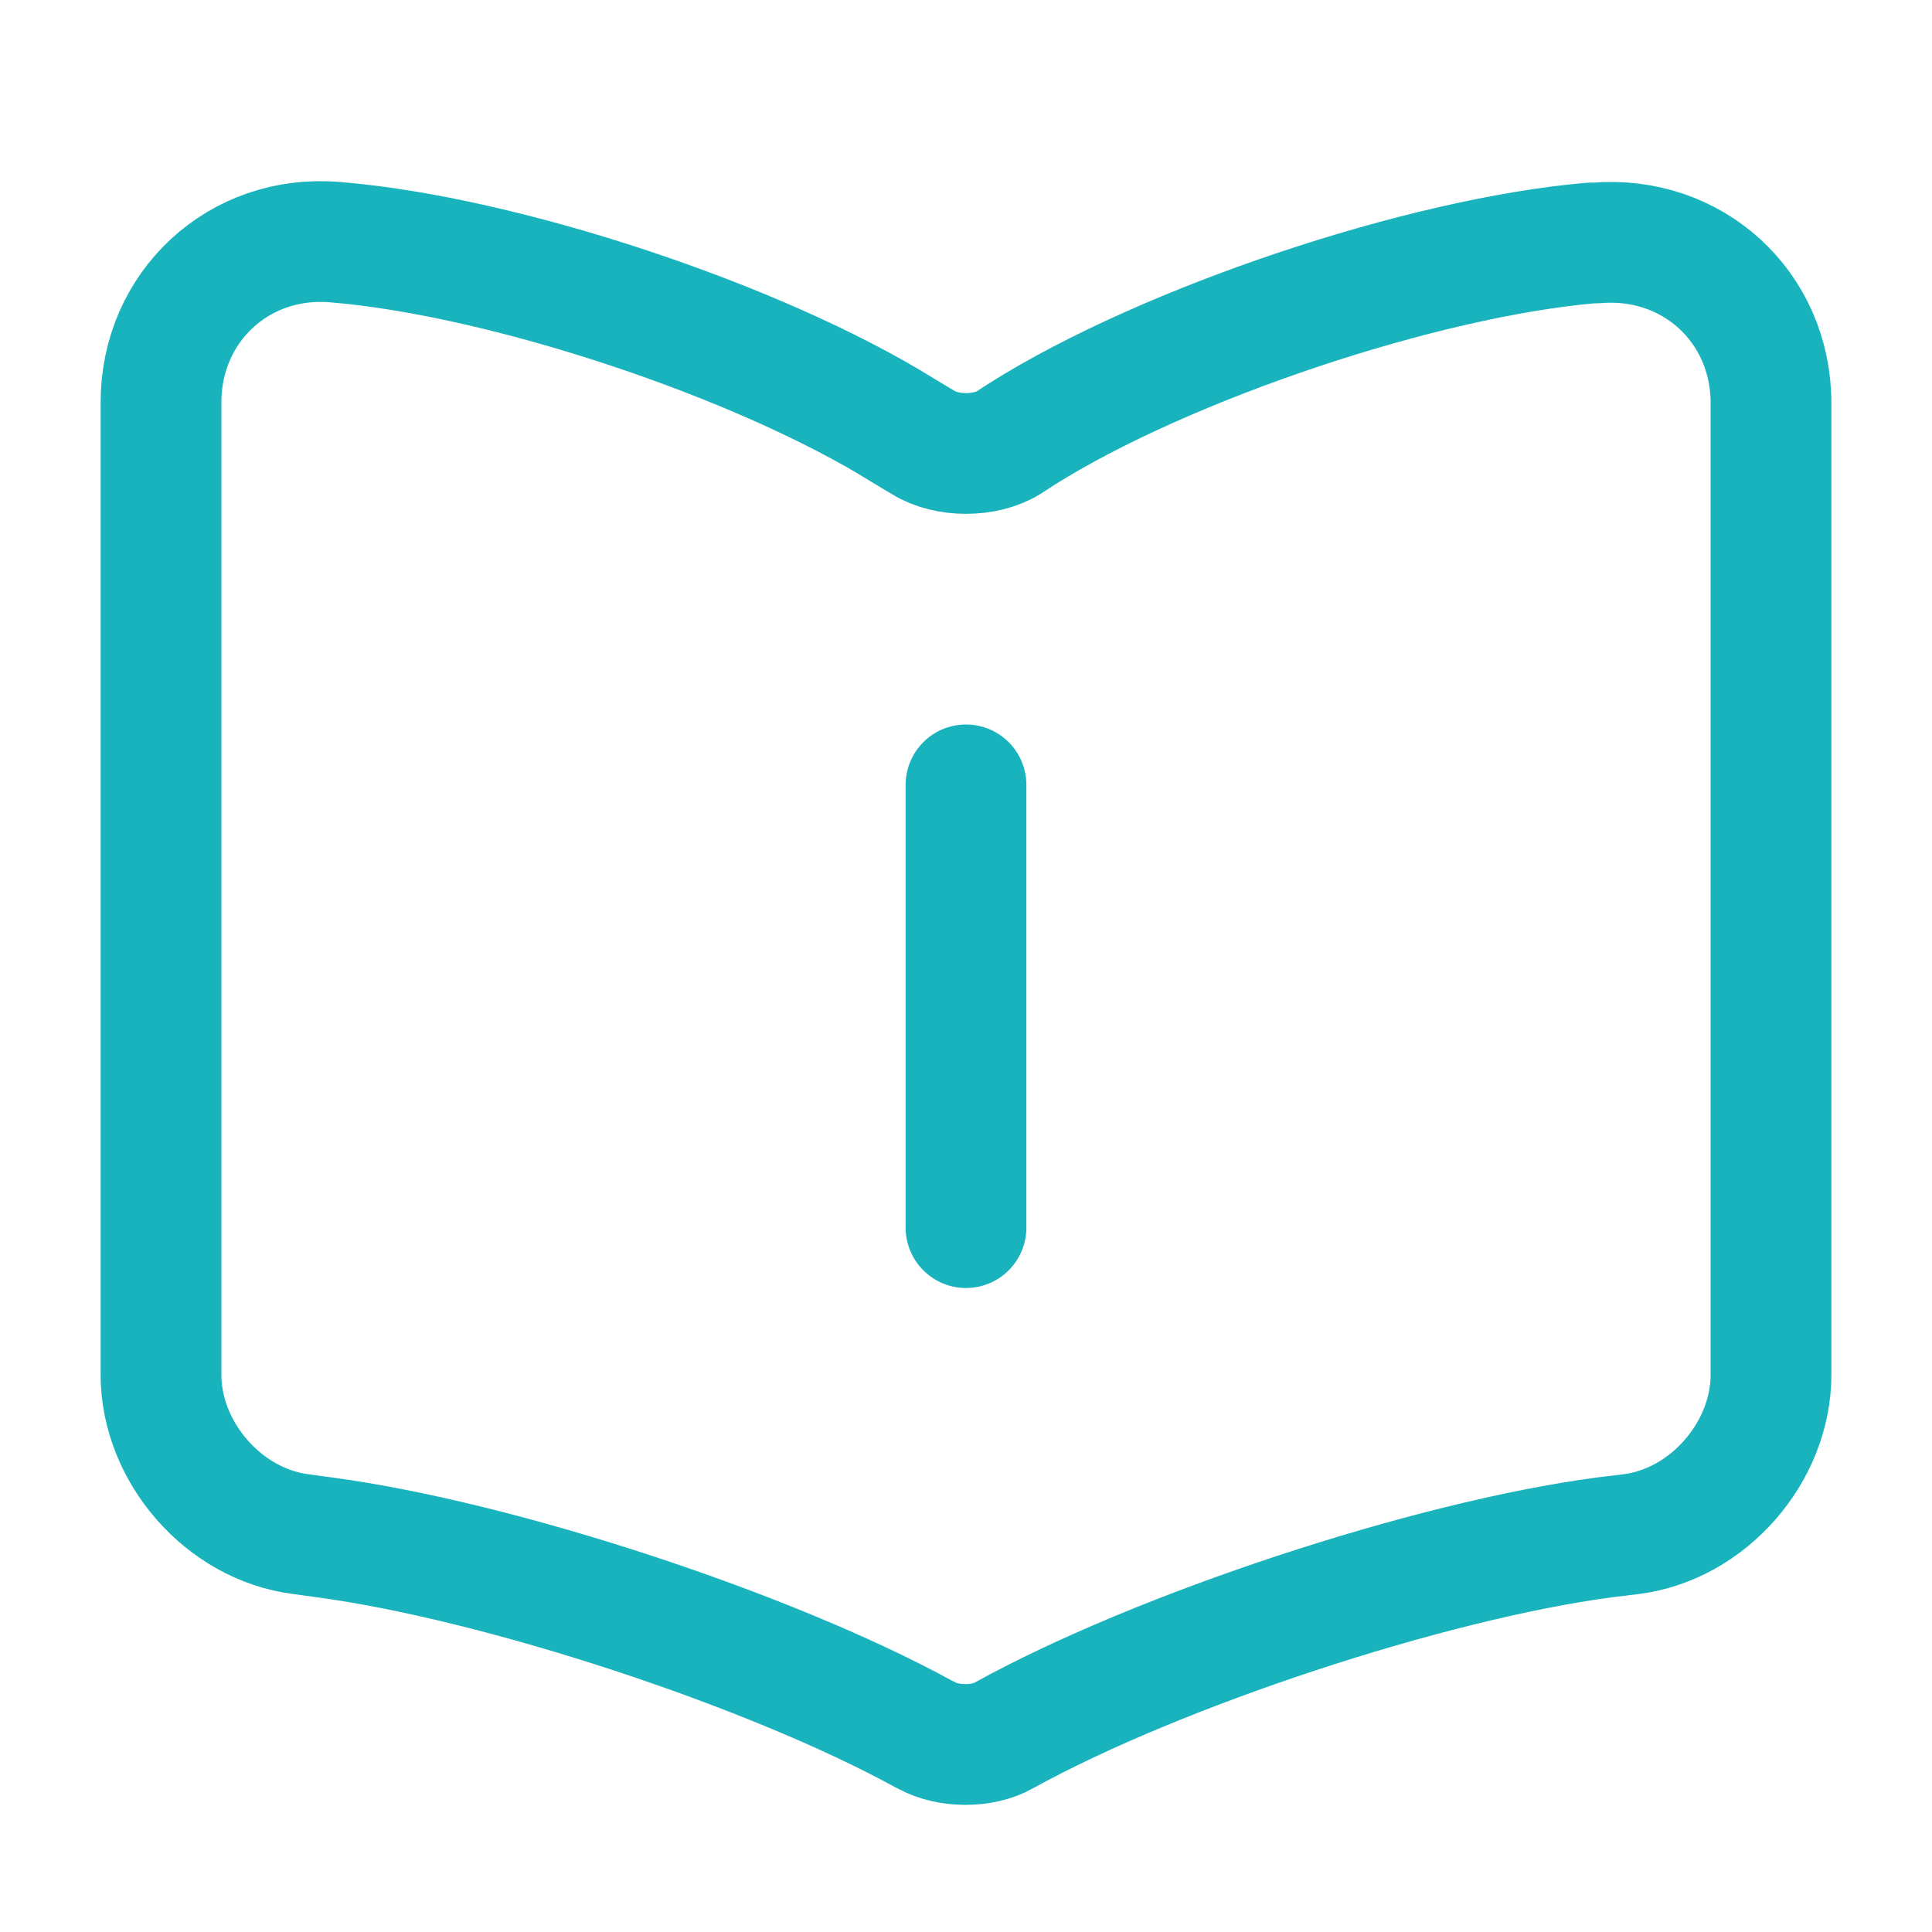 <svg width="24" height="24" viewBox="0 0 24 24" fill="none" xmlns="http://www.w3.org/2000/svg">
<path d="M22 17.078V5.008C22 3.808 21.02 2.918 19.83 3.018H19.77C17.67 3.198 14.48 4.268 12.7 5.388L12.53 5.498C12.24 5.678 11.76 5.678 11.47 5.498L11.22 5.348C9.44 4.238 6.26 3.178 4.16 3.008C2.97 2.908 2 3.808 2 4.998V17.078C2 18.038 2.78 18.938 3.74 19.058L4.03 19.098C6.2 19.388 9.55 20.488 11.47 21.538L11.51 21.558C11.78 21.708 12.21 21.708 12.47 21.558C14.39 20.498 17.75 19.388 19.93 19.098L20.26 19.058C21.22 18.938 22 18.038 22 17.078Z" stroke="#19B3BD" stroke-width="1.5" stroke-linecap="round" stroke-linejoin="round"/>
<line x1="12" y1="9.75" x2="12" y2="15.25" stroke="#19B3BD" stroke-width="1.5" stroke-linecap="round"/>
</svg>
